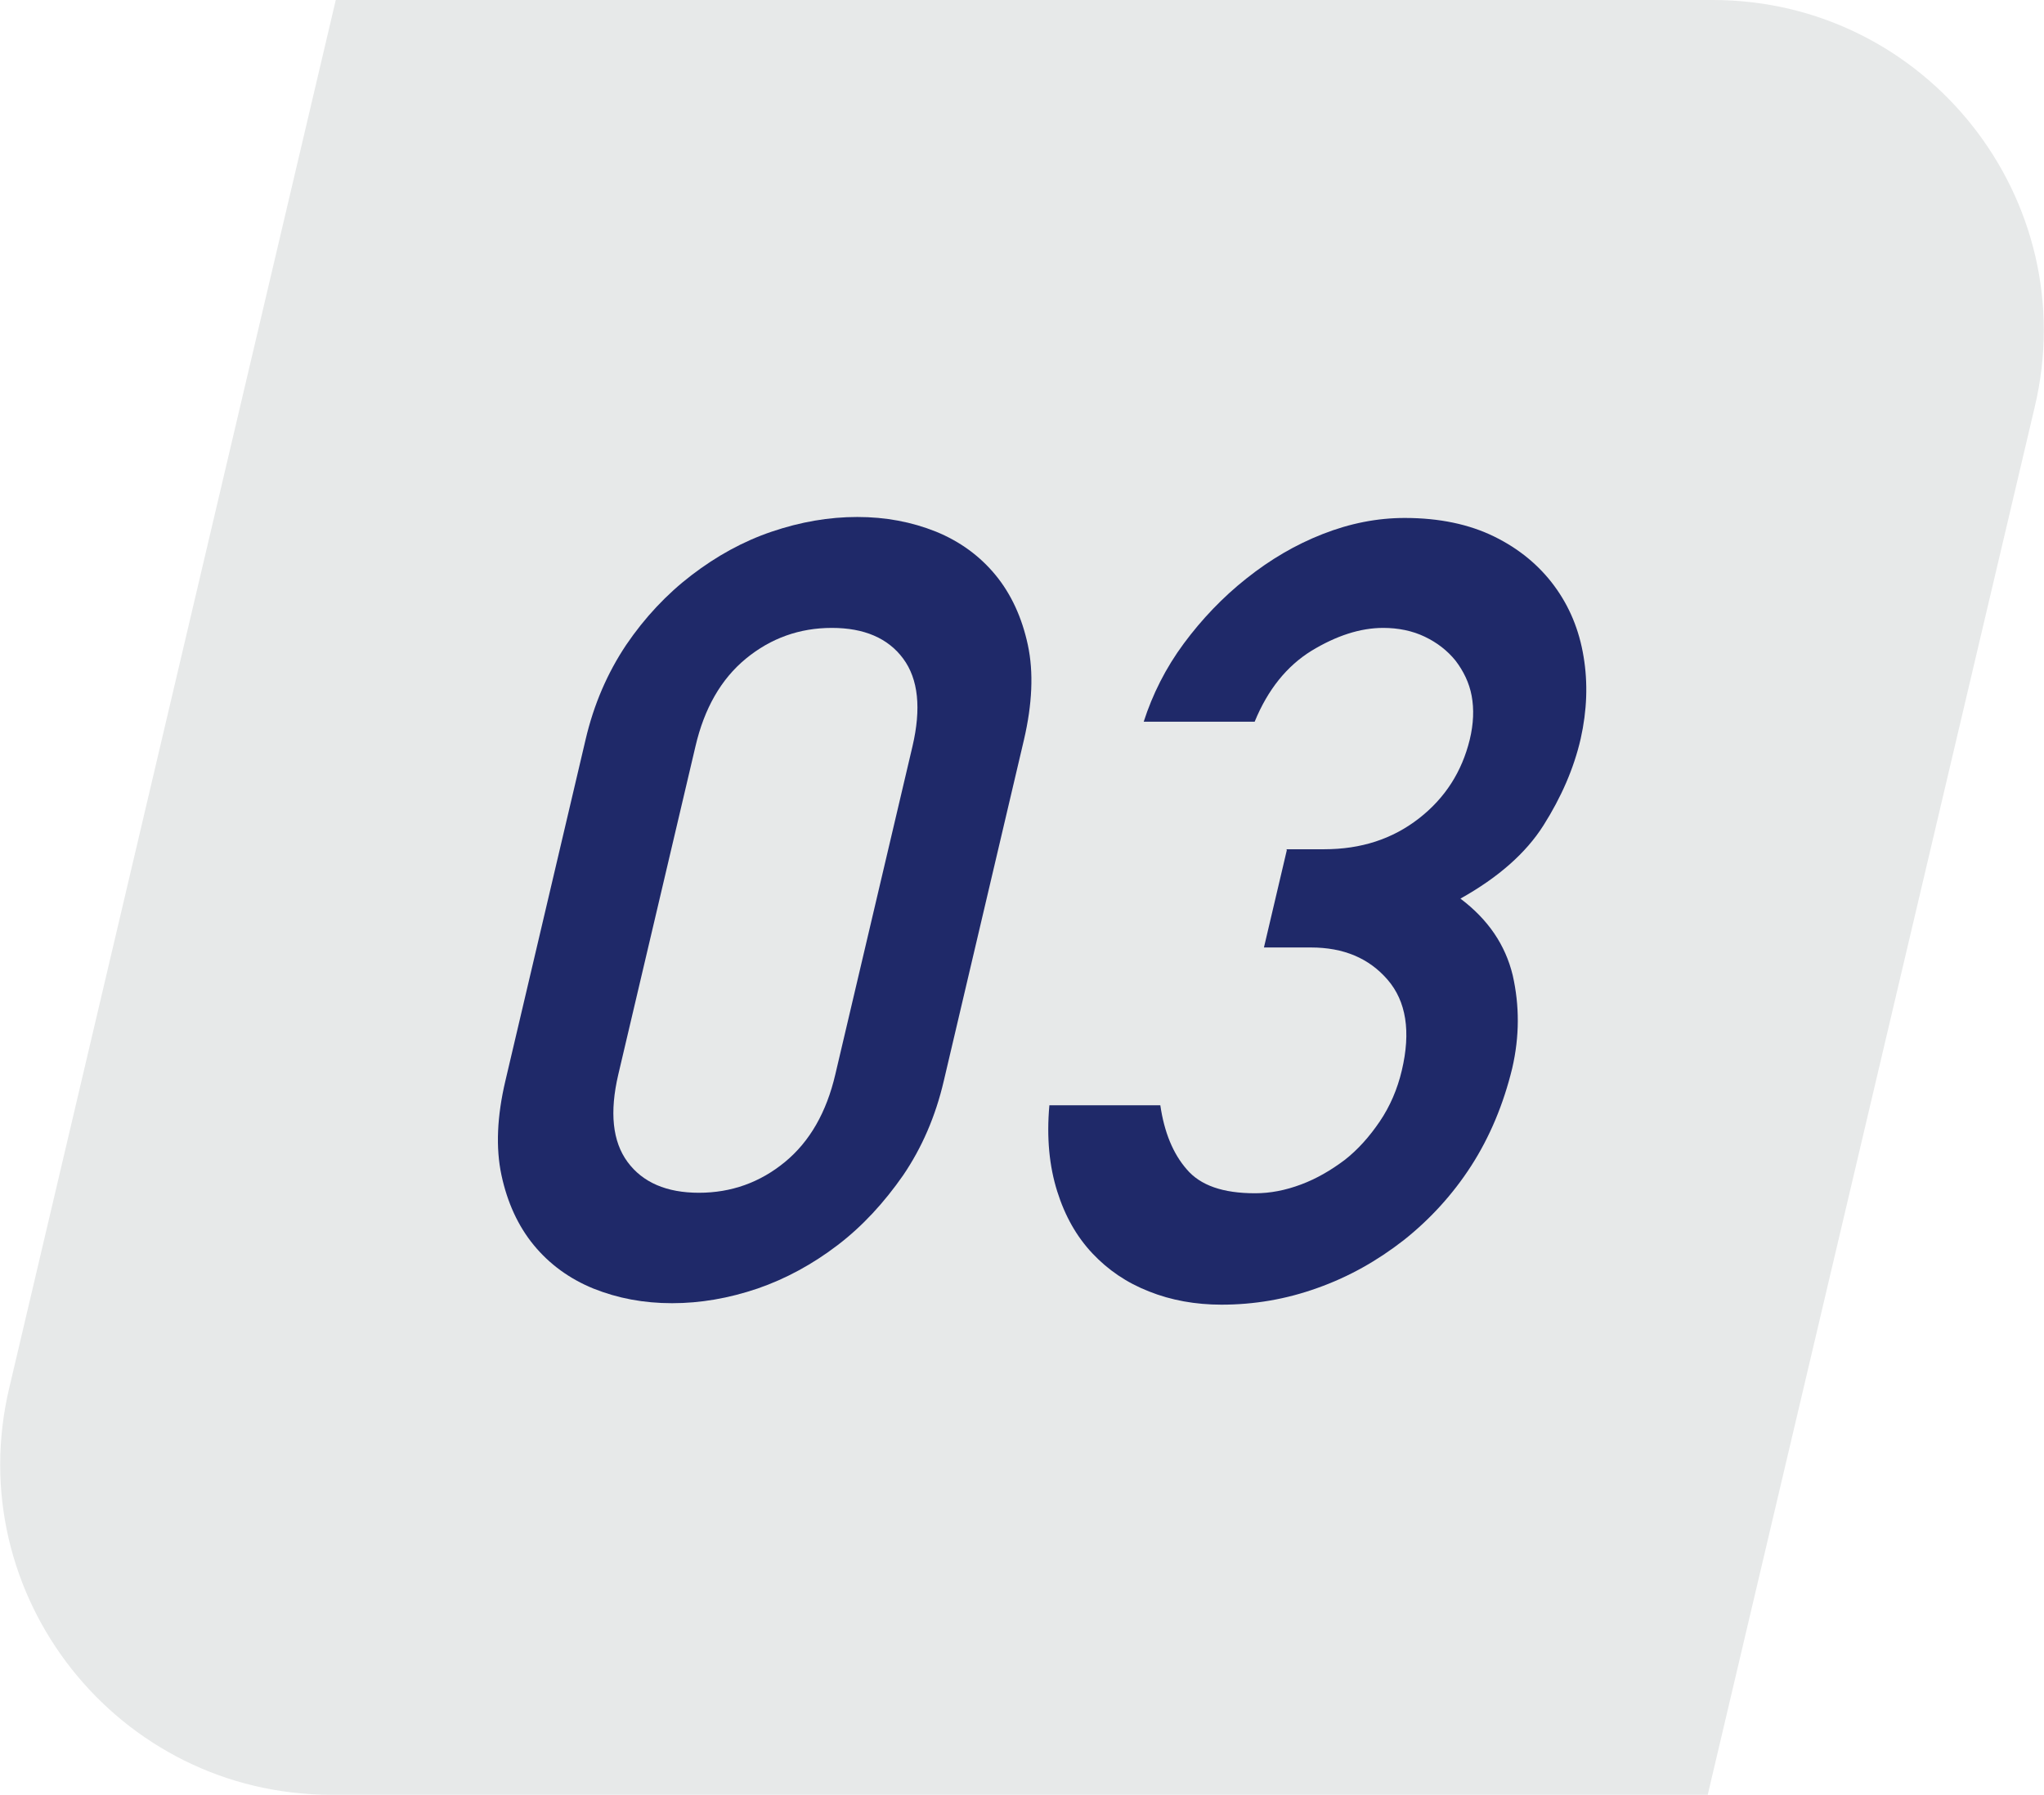 <?xml version="1.0" encoding="UTF-8"?><svg xmlns="http://www.w3.org/2000/svg" viewBox="0 0 41.82 36.73"><defs><style>.cls-1{fill:#1f2969;}.cls-1,.cls-2{stroke-width:0px;}.cls-2{fill:#e7e9e9;}</style></defs><g><path class="cls-2" d="m6.87,0h28.17c4.37,0,7.6,4.08,6.59,8.33l-6.69,28.4H6.78c-4.37,0-7.6-4.08-6.59-8.33L6.87,0Z"/><path class="cls-1" d="m11.98,15.14c.17-.73.45-1.37.83-1.94.38-.56.83-1.04,1.34-1.43.51-.39,1.05-.69,1.64-.89.59-.2,1.17-.3,1.75-.3s1.11.1,1.61.3c.49.2.9.5,1.22.89.32.39.54.87.66,1.43.12.56.09,1.21-.08,1.94l-1.64,6.98c-.17.73-.45,1.37-.83,1.93-.39.56-.83,1.04-1.34,1.43-.51.39-1.06.69-1.64.89-.59.2-1.17.3-1.75.3s-1.11-.1-1.61-.3c-.49-.2-.9-.5-1.22-.89-.32-.39-.54-.87-.66-1.43-.12-.56-.09-1.21.08-1.93l1.64-6.98Zm6.69.13c.18-.77.12-1.37-.19-1.79-.31-.42-.8-.63-1.46-.63s-1.25.21-1.76.63c-.51.42-.85,1.02-1.03,1.79l-1.58,6.72c-.18.77-.12,1.37.19,1.79.31.42.8.63,1.46.63s1.25-.21,1.76-.63c.51-.42.85-1.02,1.03-1.79l1.58-6.72Z"/><path class="cls-1" d="m26.31,17.38h.78c.76,0,1.4-.21,1.94-.63s.88-.96,1.04-1.61c.08-.33.09-.63.04-.9-.05-.27-.17-.51-.33-.72-.17-.21-.38-.37-.63-.49-.25-.12-.54-.18-.85-.18-.47,0-.96.16-1.47.47-.5.31-.89.79-1.16,1.45h-2.27c.18-.56.45-1.1.82-1.6.37-.5.8-.95,1.28-1.33.49-.39,1-.69,1.56-.91.56-.22,1.12-.33,1.68-.33.71,0,1.32.13,1.83.38.51.25.92.59,1.23,1.01.31.42.51.9.6,1.45.09.54.07,1.1-.06,1.68-.14.61-.4,1.2-.76,1.77-.36.57-.93,1.07-1.7,1.5.57.43.92.95,1.07,1.57.14.62.14,1.25-.01,1.9-.18.74-.46,1.41-.84,2-.38.59-.85,1.1-1.38,1.52-.54.42-1.12.75-1.77.98-.64.23-1.29.34-1.96.34-.53,0-1.03-.09-1.48-.27-.46-.18-.84-.44-1.16-.78-.32-.34-.56-.76-.72-1.27s-.22-1.09-.16-1.76h2.27c.08.55.26.99.54,1.31.28.33.74.49,1.4.49.31,0,.62-.06.94-.18.32-.12.61-.29.89-.5.27-.21.51-.48.72-.79.21-.31.36-.66.45-1.04.19-.8.09-1.42-.29-1.86s-.9-.66-1.57-.66h-.96l.47-2Z"/></g></svg>